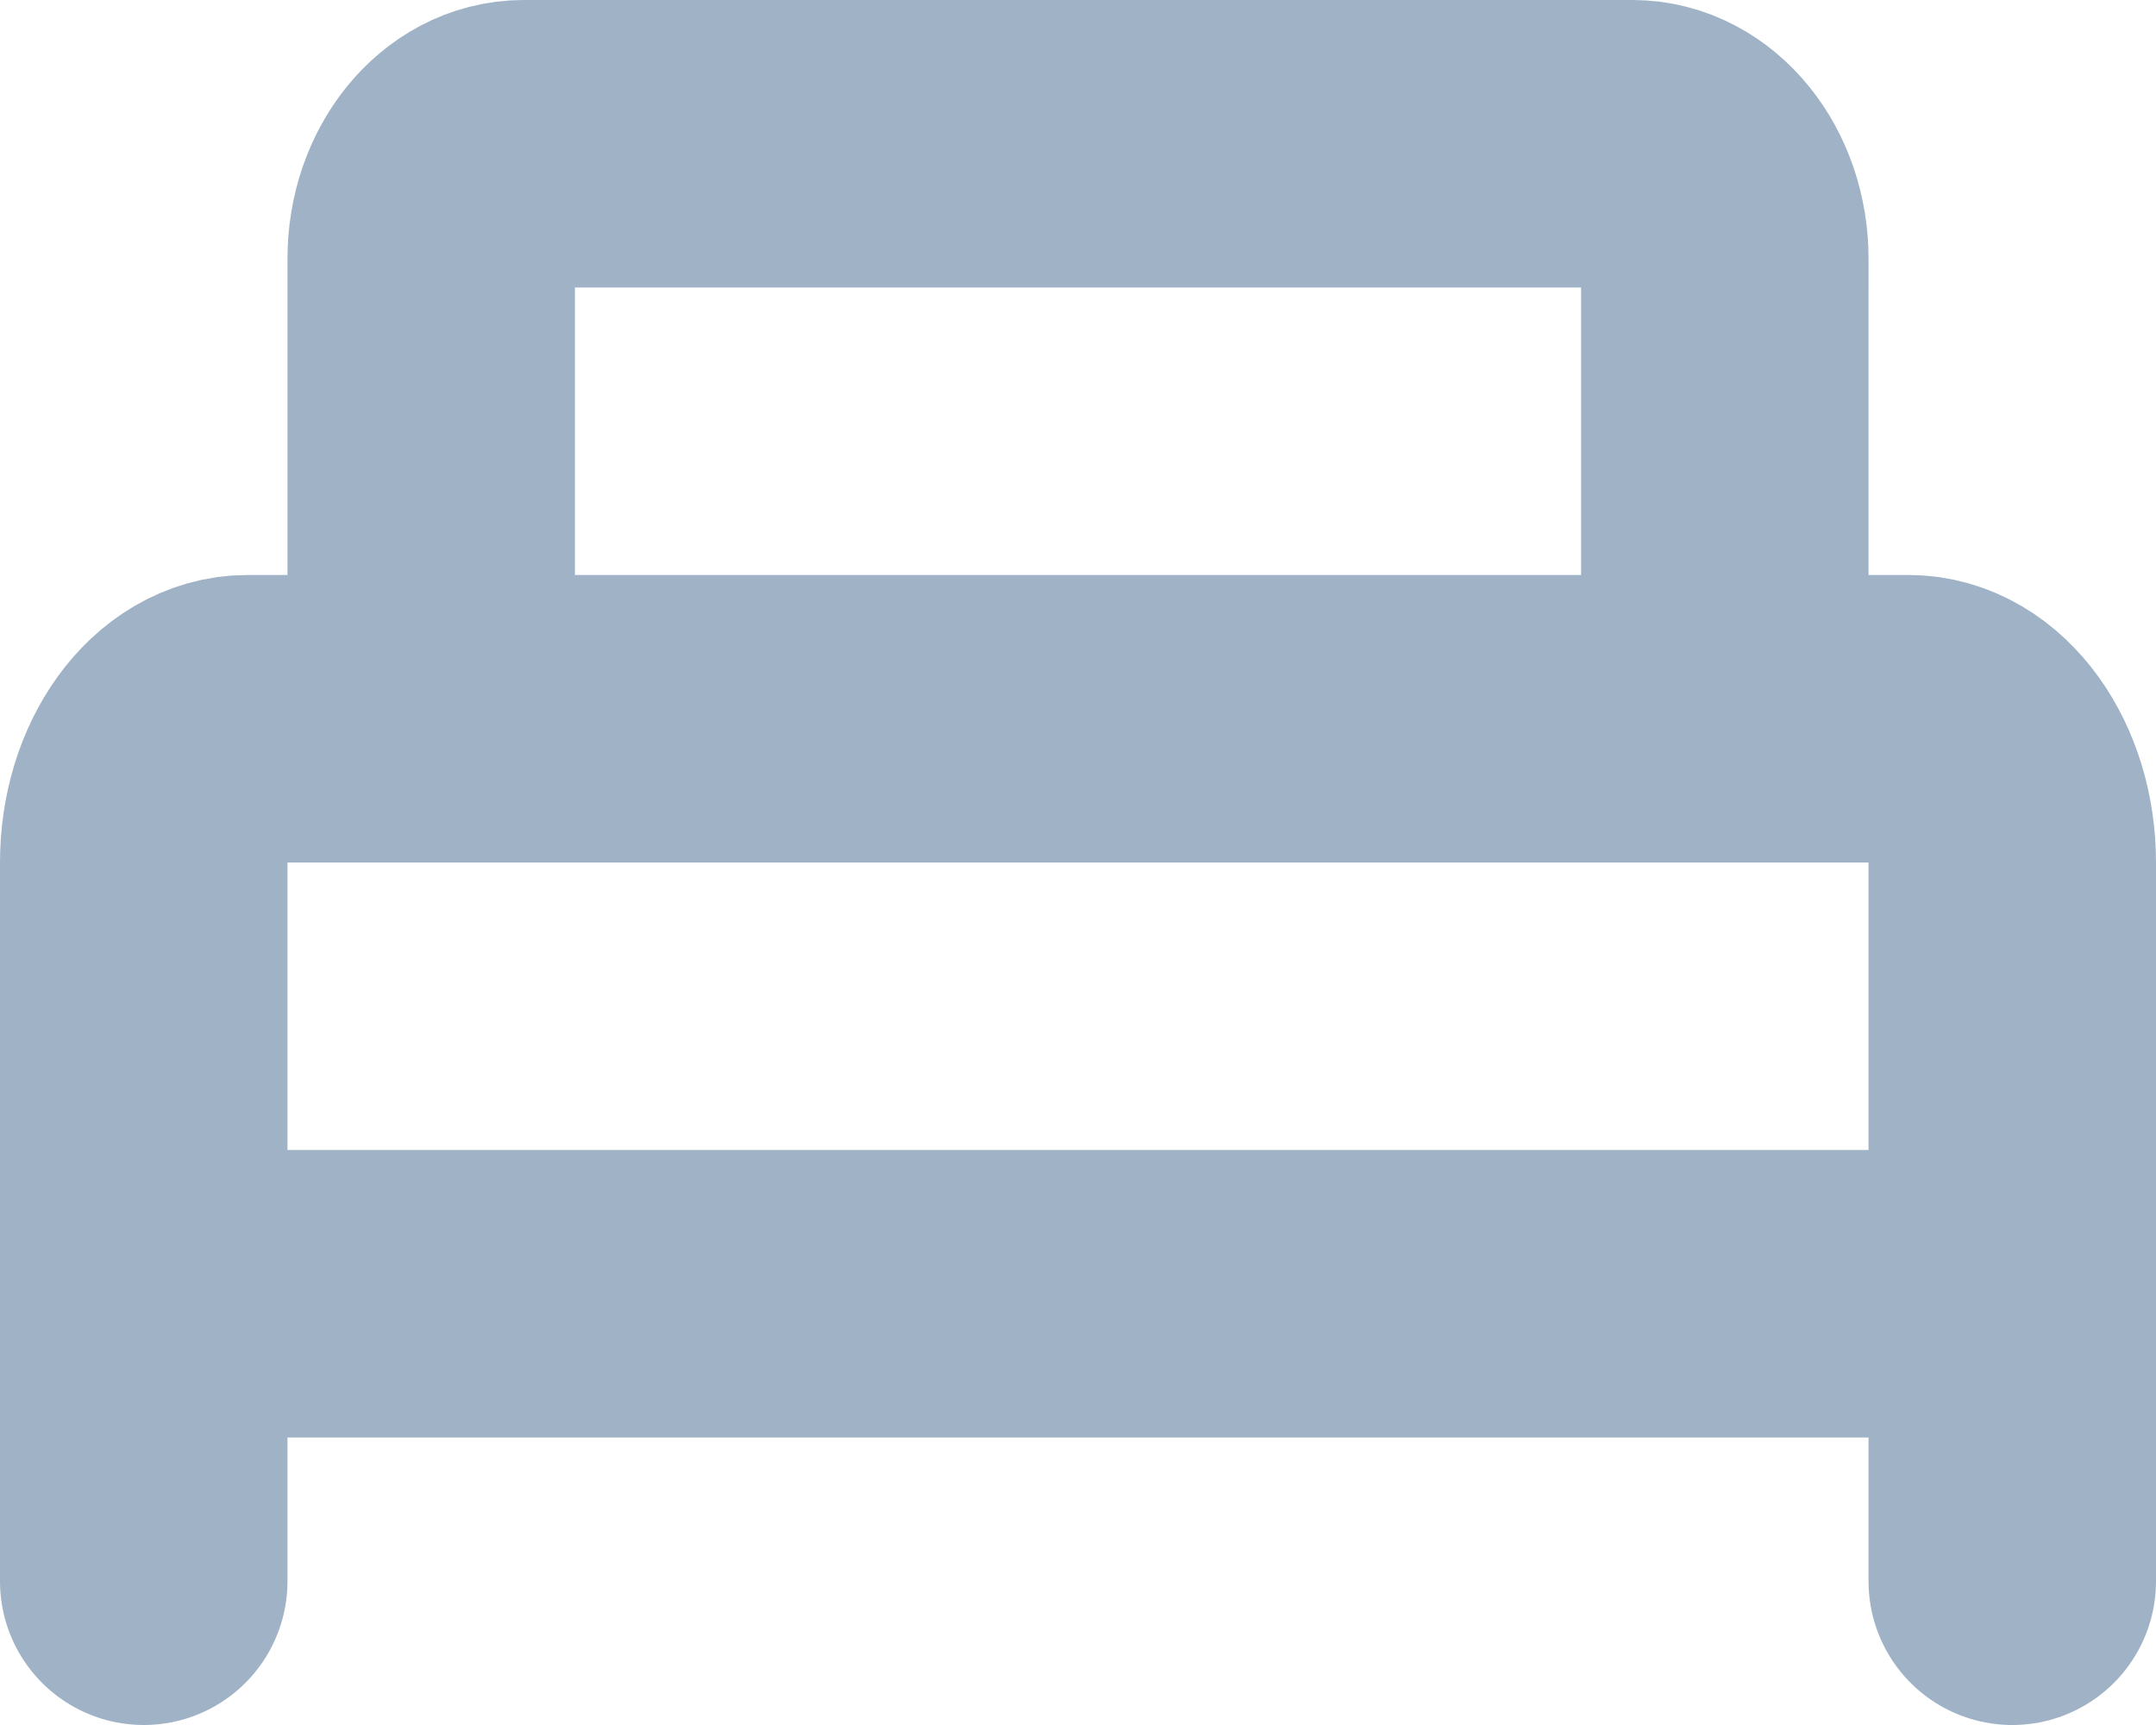 <svg width="15" height="12" xmlns="http://www.w3.org/2000/svg"><g transform="translate(0 1)" fill="none" fill-rule="evenodd"><rect fill="#9FB2C6" y="7" width="15" height="2" rx="1"/><path d="M1 10V5c0-.552.323-1 .722-1h11.556c.399 0 .722.448.722 1v5M3 4V.8c0-.442.288-.8.643-.8h7.714c.355 0 .643.358.643.8V4" stroke="#9FB2C6" stroke-width="2" stroke-linecap="round"/></g></svg>